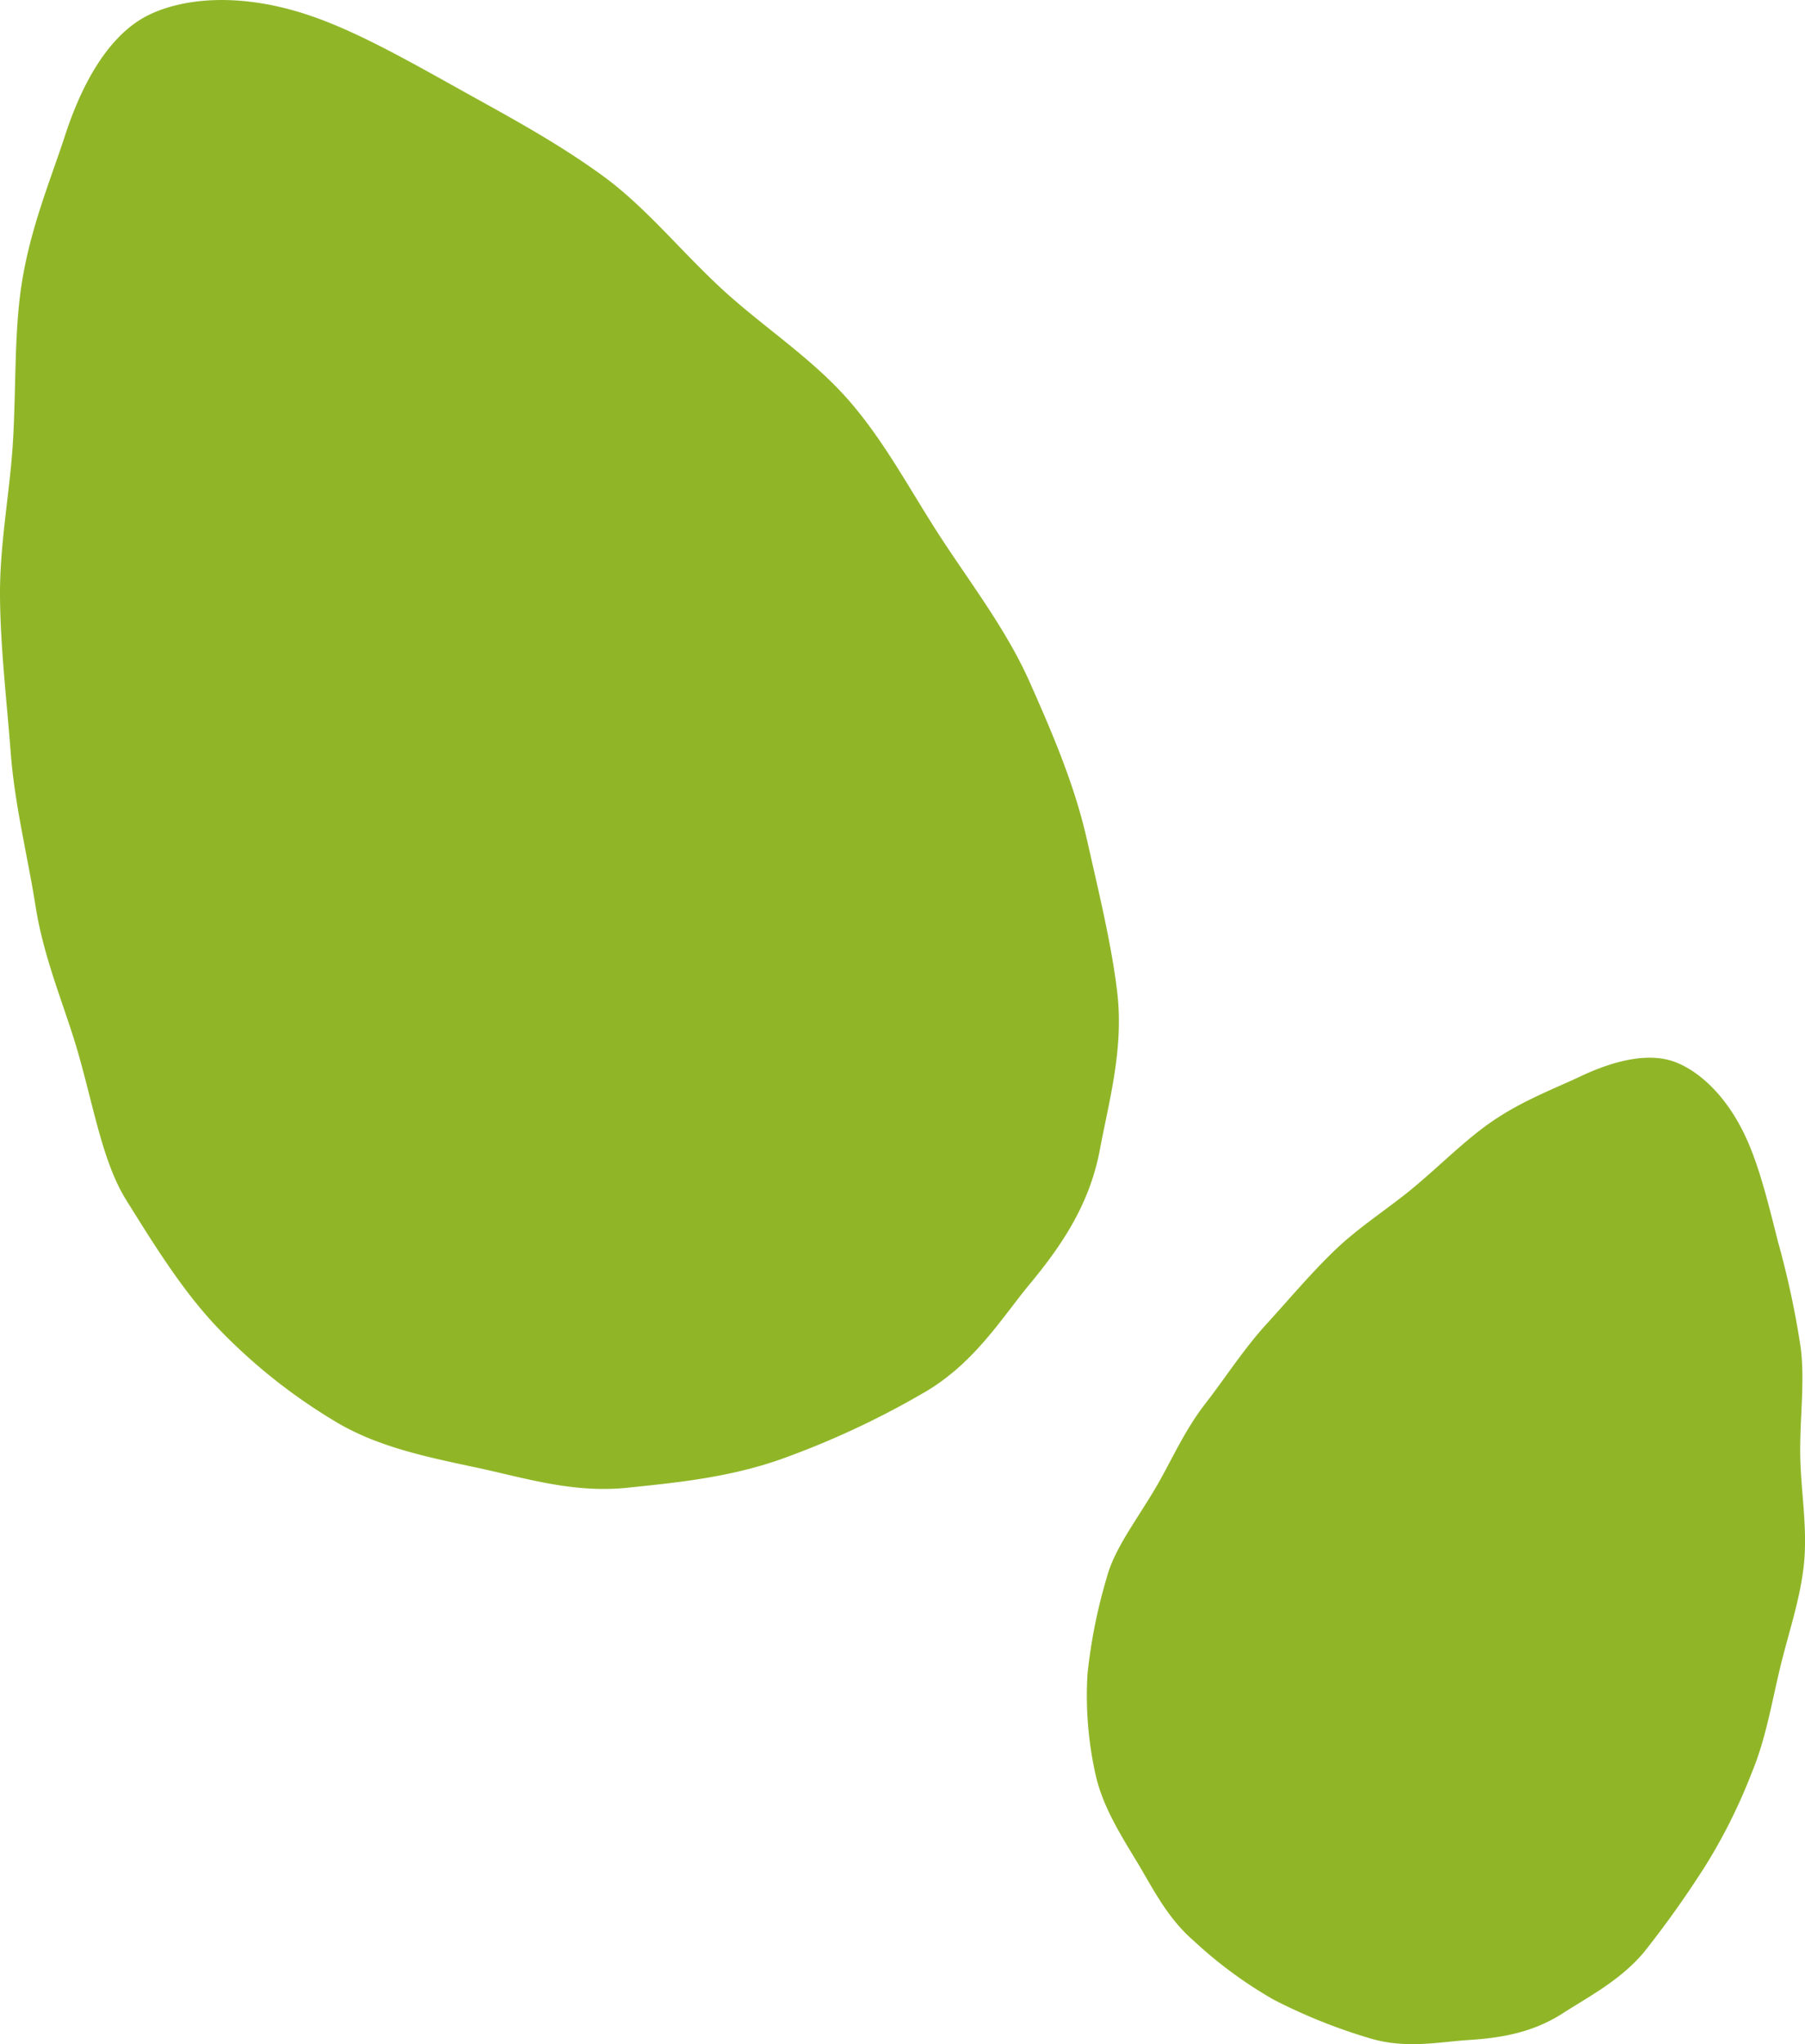 <svg xmlns="http://www.w3.org/2000/svg" xmlns:xlink="http://www.w3.org/1999/xlink" width="253.588" height="287.081" viewBox="0 0 253.588 287.081"><defs><clipPath id="clip-path"><rect id="Rettangolo_42" data-name="Rettangolo 42" width="253.588" height="287.081" fill="none"></rect></clipPath></defs><g id="Raggruppa_85" data-name="Raggruppa 85" transform="translate(138)"><g id="Raggruppa_84" data-name="Raggruppa 84" transform="translate(-138)" clip-path="url(#clip-path)"><path id="Tracciato_154" data-name="Tracciato 154" d="M152.7,117.877c1.706,7.615,3.5,14.884,4.279,21.644.9,7.835-1.191,15.185-2.45,21.908-1.34,7.164-4.814,12.829-9.751,18.776-4.107,4.945-7.941,11.425-15.286,15.56a120.669,120.669,0,0,1-20.085,9.278c-7.386,2.539-14.773,3.219-21.292,3.9-7.667.795-14.567-1.428-21.123-2.824-7.22-1.537-14.129-2.951-20.117-6.622a78.717,78.717,0,0,1-16.7-13.451c-4.776-5.155-8.589-11.335-12.421-17.475-3.251-5.209-4.456-12.5-6.72-20.5-1.829-6.465-4.854-13.217-6.047-20.858C3.9,120.291,2.064,113.092,1.5,105.654.954,98.471.07,91.1,0,83.825-.066,76.44,1.4,69.086,1.82,62.012,2.27,54.405,1.989,46.927,3,40.164,4.19,32.176,7.133,25.185,9.1,19.143,12.067,10,16.19,4.4,20.9,2.1c4.684-2.292,12.673-3.3,22.684.1,6.442,2.187,13.473,6.153,21.06,10.385,6.38,3.558,13.422,7.29,20.071,12.132,6.093,4.436,11.086,10.743,17,16.139,5.673,5.172,12.447,9.522,17.62,15.474,5.1,5.864,8.758,12.953,13.045,19.477s9.1,12.838,12.261,19.939c3.177,7.137,6.345,14.518,8.051,22.13" transform="translate(0 0)" fill="#90b628"></path><path id="Tracciato_155" data-name="Tracciato 155" d="M185.886,210.687a140.51,140.51,0,0,1-8.3,11.616c-3.291,3.9-7.684,6.173-11.408,8.562-3.97,2.544-8.18,3.42-13.171,3.731-4.152.258-8.9,1.327-14.107-.3a78.048,78.048,0,0,1-13.28-5.348,60.431,60.431,0,0,1-11.278-8.3c-3.777-3.26-5.79-7.5-8.039-11.207-2.478-4.083-4.874-7.965-5.8-12.414a50.923,50.923,0,0,1-1.067-13.834,74.171,74.171,0,0,1,2.724-13.6c1.013-3.841,3.912-7.641,6.677-12.257,2.233-3.727,4.075-8.148,7.146-12.1,2.781-3.578,5.36-7.636,8.614-11.2,3.142-3.443,6.225-7.131,9.621-10.386,3.448-3.308,7.564-5.878,11.082-8.818,3.784-3.162,7.183-6.611,10.817-9.133,4.292-2.982,8.891-4.694,12.609-6.45,5.627-2.656,10.091-3.2,13.265-2,3.156,1.191,7.175,4.508,10.013,10.734,1.825,4.007,3.074,9.078,4.445,14.529a123.6,123.6,0,0,1,3.185,14.836c.612,4.839-.144,9.986-.061,15.17.078,4.966,1.033,10.088.523,15.165-.5,5-2.218,9.87-3.391,14.784s-2.012,9.98-3.956,14.619a77.509,77.509,0,0,1-6.857,13.608" transform="translate(53.349 51.904)" fill="#90b628"></path></g></g></svg>